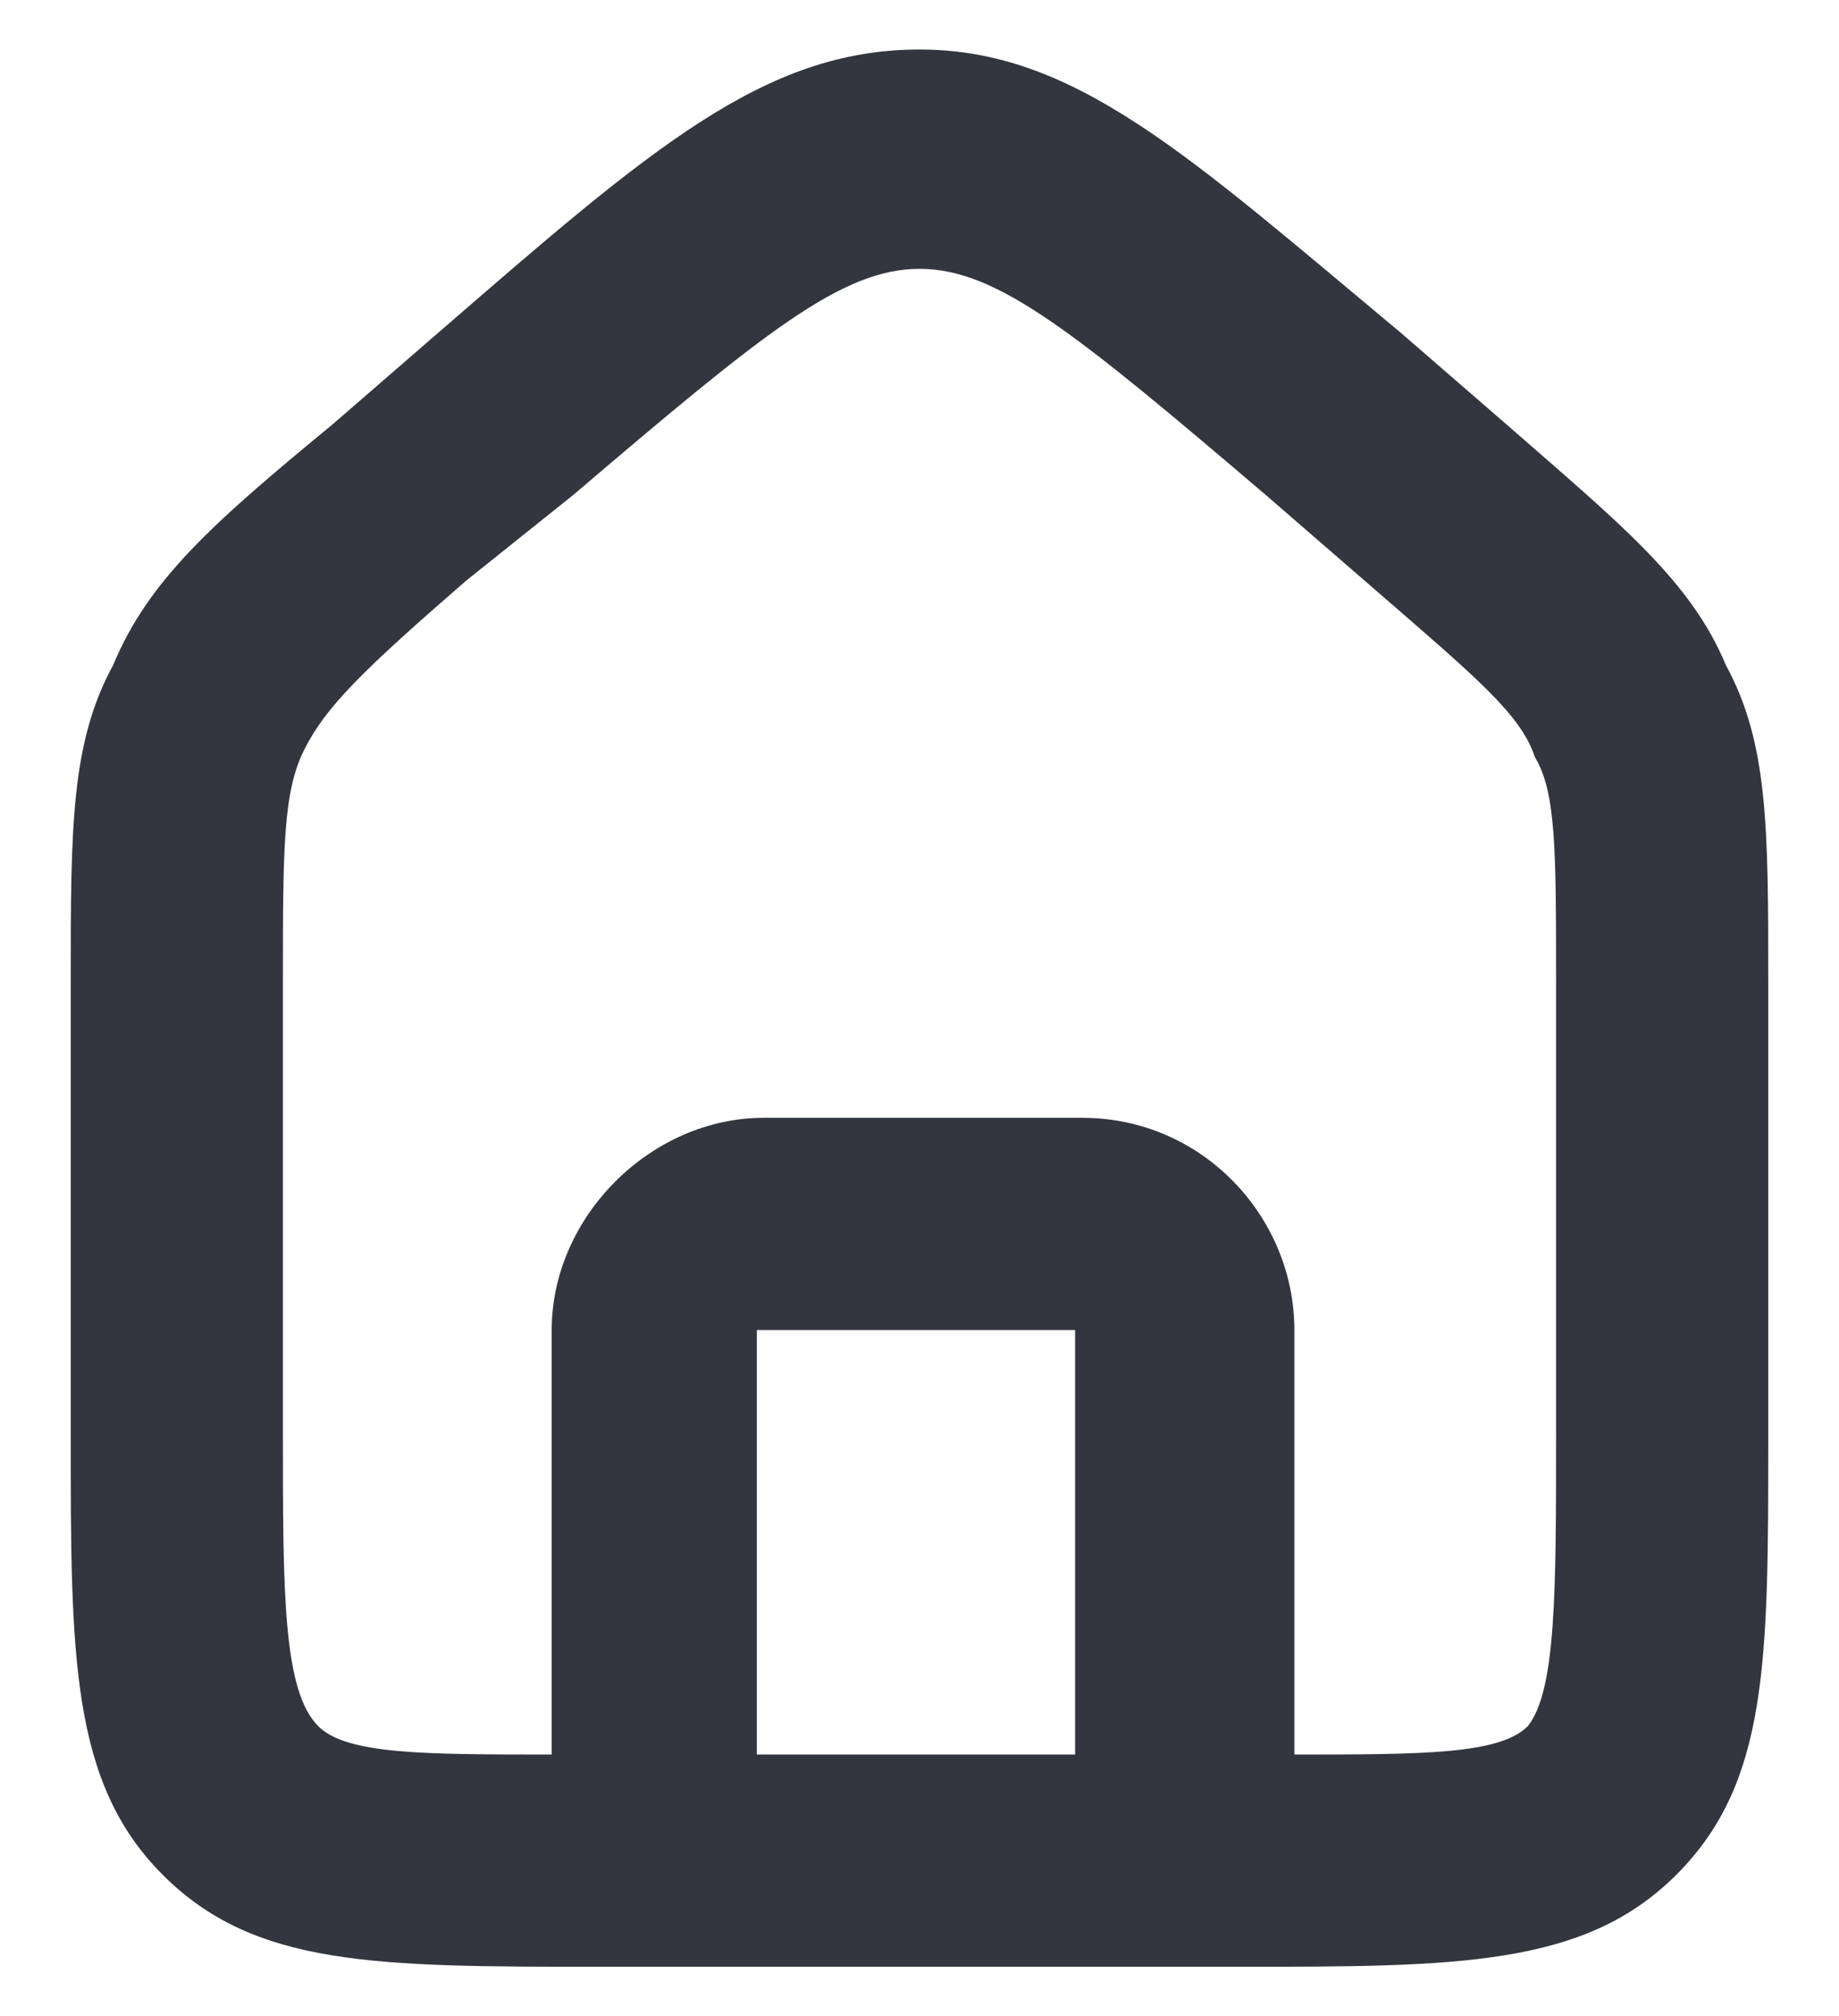 <?xml version="1.0" encoding="utf-8"?>
<!-- Generator: Adobe Illustrator 26.0.2, SVG Export Plug-In . SVG Version: 6.00 Build 0)  -->
<svg version="1.1" id="Layer_1" xmlns="http://www.w3.org/2000/svg" xmlns:xlink="http://www.w3.org/1999/xlink" x="0px" y="0px"
	 width="26px" height="28.5px" viewBox="0 0 26 28.5" style="enable-background:new 0 0 26 28.5;" xml:space="preserve">
<style type="text/css">
	.st0{fill:#33363F;}
</style>
<path class="st0" d="M24.4,9.4c-0.5-1.2-1.5-2-3.1-3.4l-1.5-1.3c-3-2.5-4.6-4-6.8-4c-2.2,0-3.8,1.4-6.8,4L4.7,6
	C3,7.4,2.1,8.2,1.6,9.4C1,10.5,1,11.7,1,13.9v6.4c0,3.1,0,4.9,1.3,6.2c1.3,1.3,3,1.3,6.2,1.3h9c3.1,0,4.9,0,6.2-1.3
	c1.3-1.3,1.3-3,1.3-6.2v-6.4C25,11.7,25,10.5,24.4,9.4z M15.2,24.8h-4.5v-6h4.5V24.8z M22,20.3c0,2.2,0,3.6-0.4,4.1
	c-0.4,0.4-1.5,0.4-3.3,0.4v-6c0-1.6-1.3-3-3-3h-4.5c-1.6,0-3,1.4-3,3v6c-1.8,0-2.9,0-3.3-0.4C4,23.9,4,22.5,4,20.3v-6.4
	c0-1.9,0-2.7,0.3-3.3C4.6,10,5.1,9.5,6.6,8.2L8.1,7c2.7-2.3,3.8-3.2,4.9-3.2c1.1,0,2.2,0.9,4.9,3.2l1.5,1.3c1.5,1.3,2.1,1.8,2.3,2.4
	C22,11.2,22,12,22,13.9V20.3z"/>
</svg>
